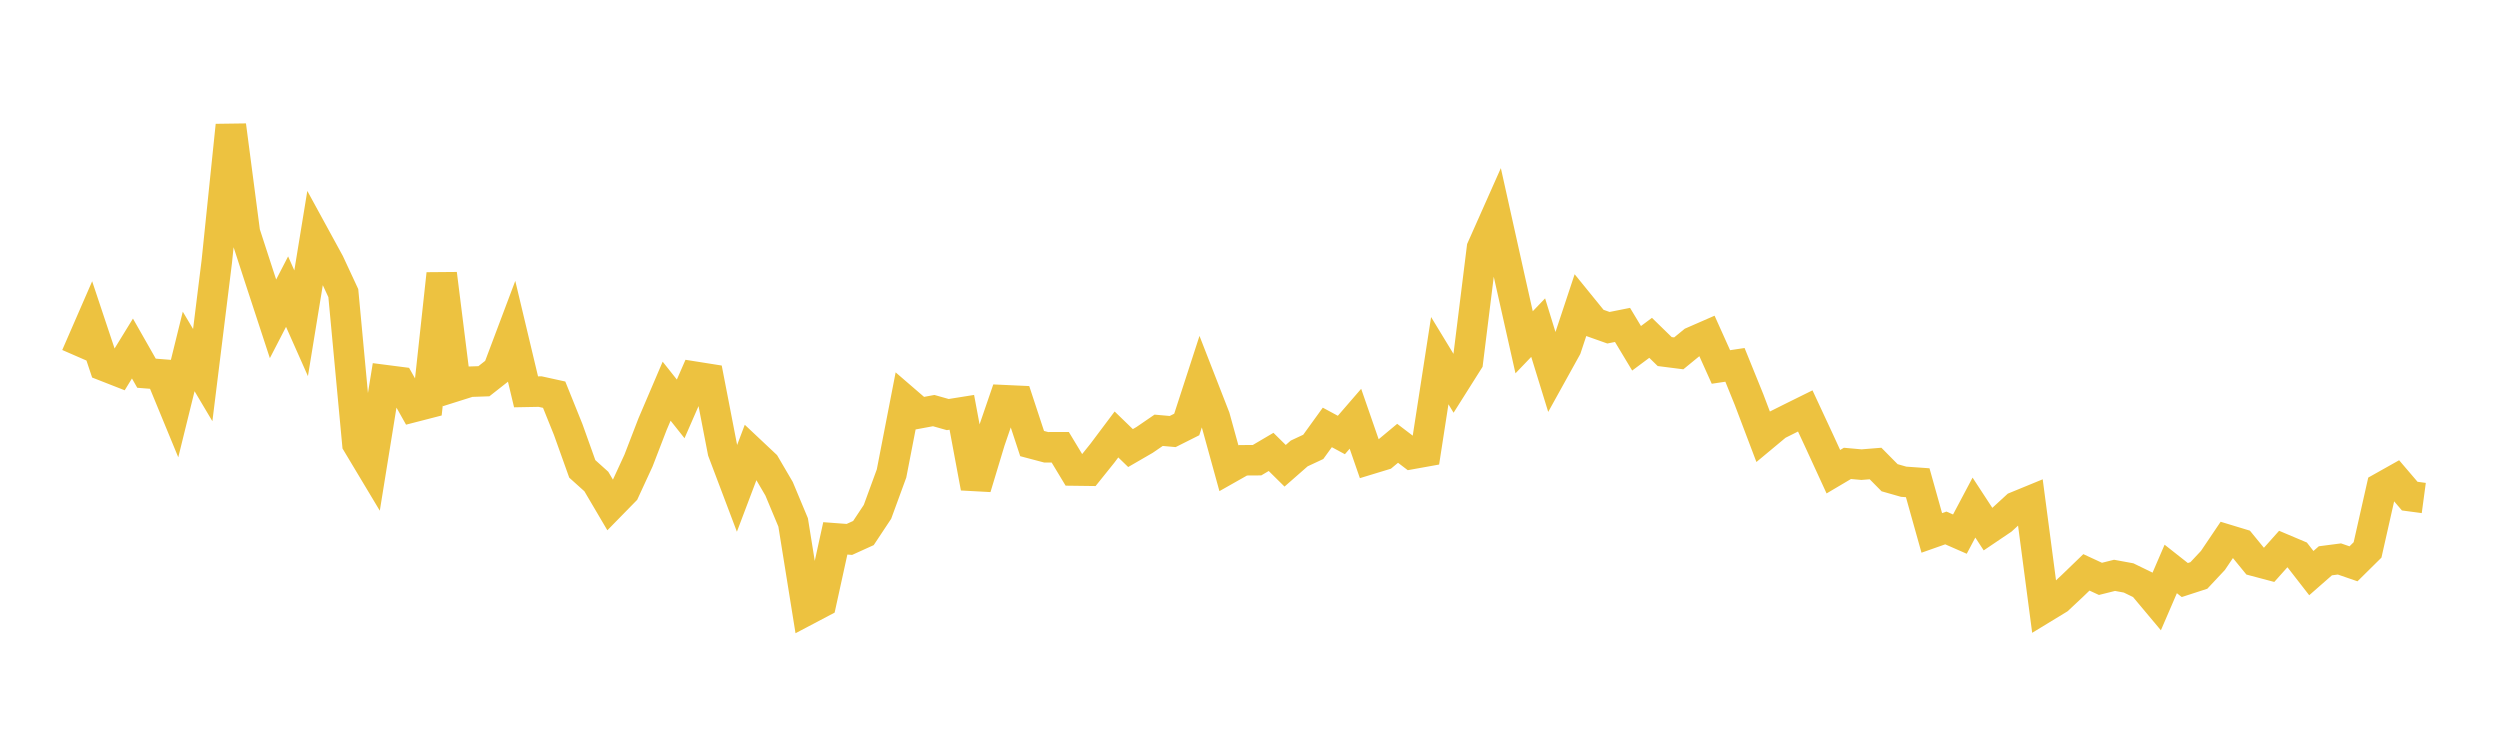 <svg width="164" height="48" xmlns="http://www.w3.org/2000/svg" xmlns:xlink="http://www.w3.org/1999/xlink"><path fill="none" stroke="rgb(237,194,64)" stroke-width="2" d="M5,23.359L5.922,21.241L6.844,24.005L7.766,24.366L8.689,22.863L9.611,24.483L10.533,24.556L11.455,26.793L12.377,23.054L13.299,24.607L14.222,17.156L15.144,8.225L16.066,15.266L16.988,18.104L17.91,20.916L18.832,19.131L19.754,21.207L20.677,15.558L21.599,17.246L22.521,19.228L23.443,29.102L24.365,30.64L25.287,24.938L26.21,25.057L27.132,26.698L28.054,26.46L28.976,17.964L29.898,25.332L30.82,25.041L31.743,25.009L32.665,24.285L33.587,21.836L34.509,25.705L35.431,25.688L36.353,25.891L37.275,28.179L38.198,30.759L39.12,31.588L40.042,33.154L40.964,32.212L41.886,30.214L42.808,27.823L43.731,25.662L44.653,26.823L45.575,24.711L46.497,24.857L47.419,29.617L48.341,32.055L49.263,29.619L50.186,30.487L51.108,32.063L52.03,34.27L52.952,40.006L53.874,39.52L54.796,35.317L55.719,35.386L56.641,34.968L57.563,33.577L58.485,31.06L59.407,26.311L60.329,27.106L61.251,26.935L62.174,27.196L63.096,27.049L64.018,31.992L64.94,28.939L65.862,26.251L66.784,26.293L67.707,29.098L68.629,29.342L69.551,29.339L70.473,30.867L71.395,30.879L72.317,29.731L73.24,28.501L74.162,29.393L75.084,28.859L76.006,28.227L76.928,28.309L77.85,27.846L78.772,25.008L79.695,27.375L80.617,30.717L81.539,30.195L82.461,30.189L83.383,29.645L84.305,30.555L85.228,29.746L86.15,29.315L87.072,28.039L87.994,28.536L88.916,27.47L89.838,30.13L90.76,29.849L91.683,29.081L92.605,29.782L93.527,29.616L94.449,23.659L95.371,25.176L96.293,23.715L97.216,16.28L98.138,14.206L99.06,18.351L99.982,22.454L100.904,21.492L101.826,24.482L102.749,22.816L103.671,20.037L104.593,21.172L105.515,21.499L106.437,21.315L107.359,22.848L108.281,22.162L109.204,23.063L110.126,23.18L111.048,22.425L111.97,22.022L112.892,24.073L113.814,23.935L114.737,26.211L115.659,28.642L116.581,27.875L117.503,27.413L118.425,26.957L119.347,28.938L120.269,30.944L121.192,30.398L122.114,30.481L123.036,30.406L123.958,31.339L124.88,31.602L125.802,31.667L126.725,34.959L127.647,34.634L128.569,35.038L129.491,33.298L130.413,34.709L131.335,34.087L132.257,33.24L133.18,32.861L134.102,39.861L135.024,39.3L135.946,38.437L136.868,37.547L137.79,37.974L138.713,37.743L139.635,37.912L140.557,38.36L141.479,39.461L142.401,37.323L143.323,38.05L144.246,37.75L145.168,36.766L146.09,35.399L147.012,35.679L147.934,36.807L148.856,37.052L149.778,36.019L150.701,36.409L151.623,37.596L152.545,36.788L153.467,36.668L154.389,36.986L155.311,36.075L156.234,31.984L157.156,31.466L158.078,32.545L159,32.669"></path></svg>